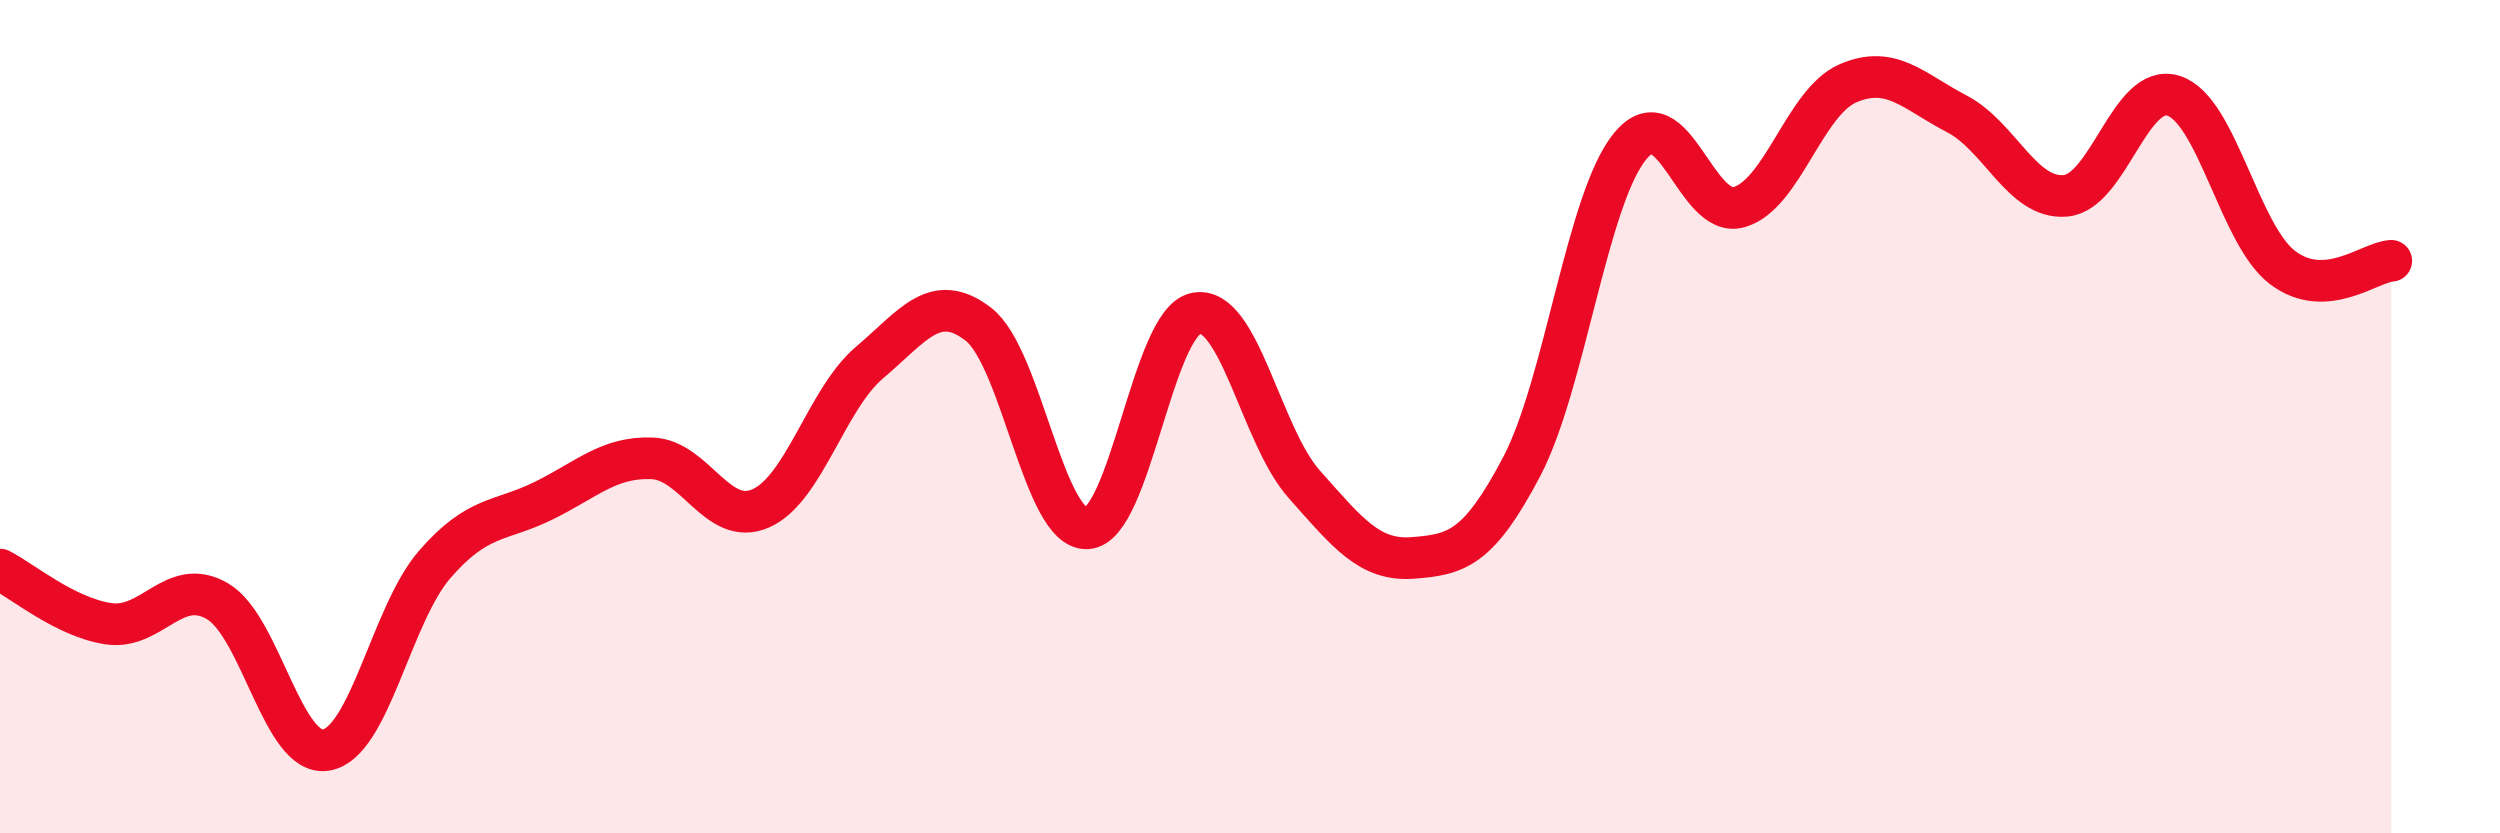 
    <svg width="60" height="20" viewBox="0 0 60 20" xmlns="http://www.w3.org/2000/svg">
      <path
        d="M 0,13.67 C 0.52,13.93 1.57,14.82 2.61,14.97 C 3.65,15.12 4.18,13.82 5.22,14.43 C 6.26,15.04 6.79,18.18 7.83,18 C 8.87,17.82 9.39,14.75 10.43,13.55 C 11.47,12.35 12,12.53 13.04,12.02 C 14.08,11.51 14.61,10.96 15.65,11 C 16.69,11.04 17.22,12.66 18.26,12.2 C 19.3,11.74 19.83,9.58 20.87,8.7 C 21.91,7.82 22.44,6.98 23.48,7.78 C 24.52,8.58 25.05,12.73 26.09,12.68 C 27.13,12.63 27.66,7.73 28.7,7.52 C 29.74,7.31 30.26,10.45 31.3,11.62 C 32.34,12.79 32.87,13.47 33.91,13.39 C 34.95,13.31 35.48,13.18 36.52,11.2 C 37.56,9.22 38.09,4.75 39.13,3.5 C 40.17,2.25 40.7,5.27 41.74,4.97 C 42.78,4.67 43.31,2.45 44.35,2 C 45.39,1.55 45.92,2.19 46.96,2.73 C 48,3.27 48.53,4.79 49.57,4.7 C 50.61,4.61 51.13,1.96 52.17,2.3 C 53.21,2.64 53.74,5.63 54.78,6.42 C 55.82,7.21 56.87,6.29 57.39,6.26L57.39 20L0 20Z"
        fill="#EB0A25"
        opacity="0.1"
        stroke-linecap="round"
        stroke-linejoin="round"
      />
      <path
        d="M 0,13.67 C 0.52,13.93 1.57,14.82 2.61,14.97 C 3.65,15.12 4.18,13.82 5.22,14.43 C 6.26,15.04 6.79,18.18 7.83,18 C 8.87,17.82 9.39,14.75 10.43,13.55 C 11.47,12.35 12,12.53 13.04,12.02 C 14.08,11.51 14.61,10.96 15.65,11 C 16.69,11.04 17.22,12.66 18.26,12.2 C 19.3,11.74 19.83,9.58 20.87,8.7 C 21.91,7.82 22.44,6.98 23.48,7.78 C 24.52,8.58 25.05,12.73 26.09,12.68 C 27.13,12.63 27.66,7.73 28.7,7.52 C 29.74,7.31 30.26,10.45 31.3,11.62 C 32.34,12.79 32.87,13.47 33.91,13.39 C 34.95,13.31 35.48,13.18 36.52,11.2 C 37.56,9.22 38.09,4.75 39.13,3.5 C 40.17,2.25 40.7,5.27 41.74,4.97 C 42.78,4.67 43.31,2.45 44.35,2 C 45.39,1.55 45.92,2.19 46.96,2.73 C 48,3.27 48.53,4.79 49.57,4.7 C 50.61,4.61 51.13,1.96 52.17,2.3 C 53.21,2.64 53.74,5.63 54.78,6.42 C 55.82,7.21 56.87,6.29 57.39,6.26"
        stroke="#EB0A25"
        stroke-width="1"
        fill="none"
        stroke-linecap="round"
        stroke-linejoin="round"
      />
    </svg>
  